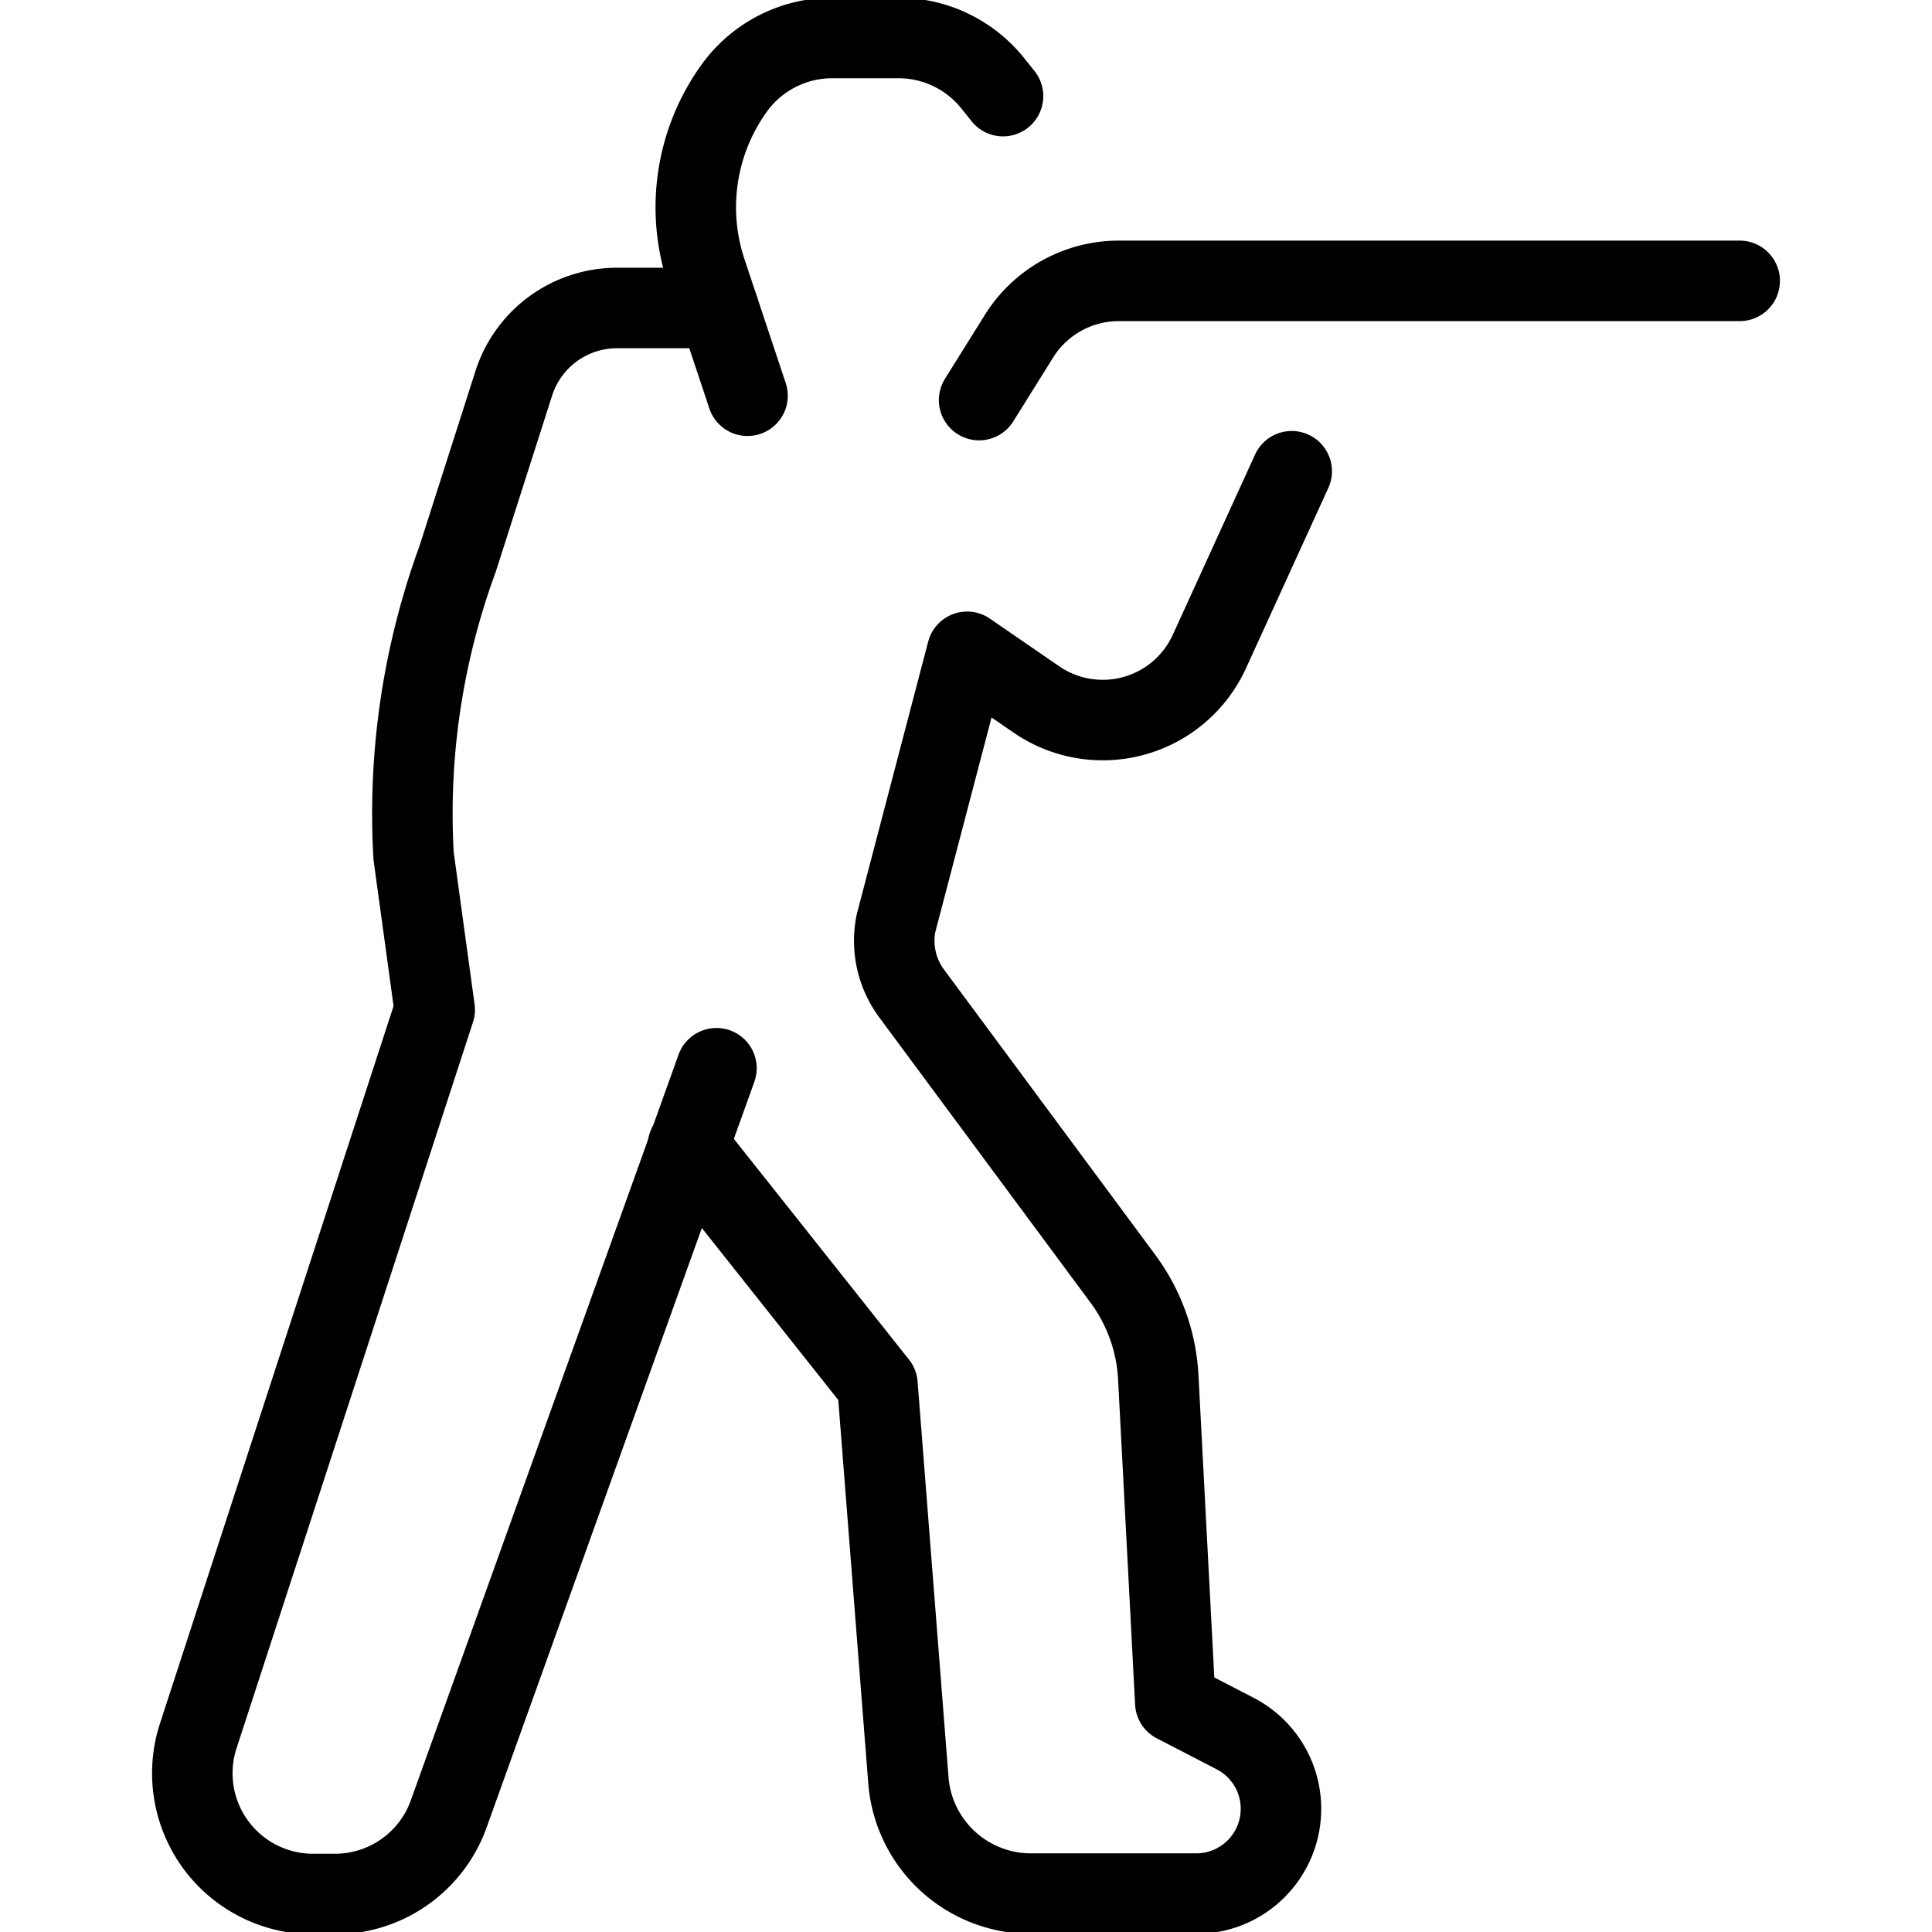 <svg xmlns="http://www.w3.org/2000/svg" viewBox="0 0 24 24"><g transform="matrix(1,0,0,1,0,0)"><defs><style>.a{fill:none;stroke:#000000;stroke-linecap:round;stroke-linejoin:round;}</style></defs><path class="a" d="M8.546,14.233,10.9,17.2l.385,4.923a1.527,1.527,0,0,0,1.521,1.4h2.055a1.053,1.053,0,0,0,.483-1.988l-.744-.385-.212-4.05a2.254,2.254,0,0,0-.439-1.215l-2.618-3.535a1.1,1.1,0,0,1-.2-.883l.883-3.37.862.593a1.456,1.456,0,0,0,2.149-.6l1.021-2.236"></path><path class="a" d="M8.9,13.27,5.569,22.547a1.5,1.5,0,0,1-1.407.981H3.889a1.5,1.5,0,0,1-1.422-1.977L5.4,12.543l-.262-1.909a9.185,9.185,0,0,1,.545-3.686l.7-2.188a1.346,1.346,0,0,1,1.282-.934H8.923"></path><path class="a" d="M9.286,4.916,8.773,3.375A2.533,2.533,0,0,1,9.117,1.1,1.5,1.5,0,0,1,10.336.472h.826a1.5,1.5,0,0,1,1.174.567l.124.155"></path><path class="a" d="M12.163,4.97l.495-.793a1.461,1.461,0,0,1,1.24-.688h7.713"></path></g></svg>